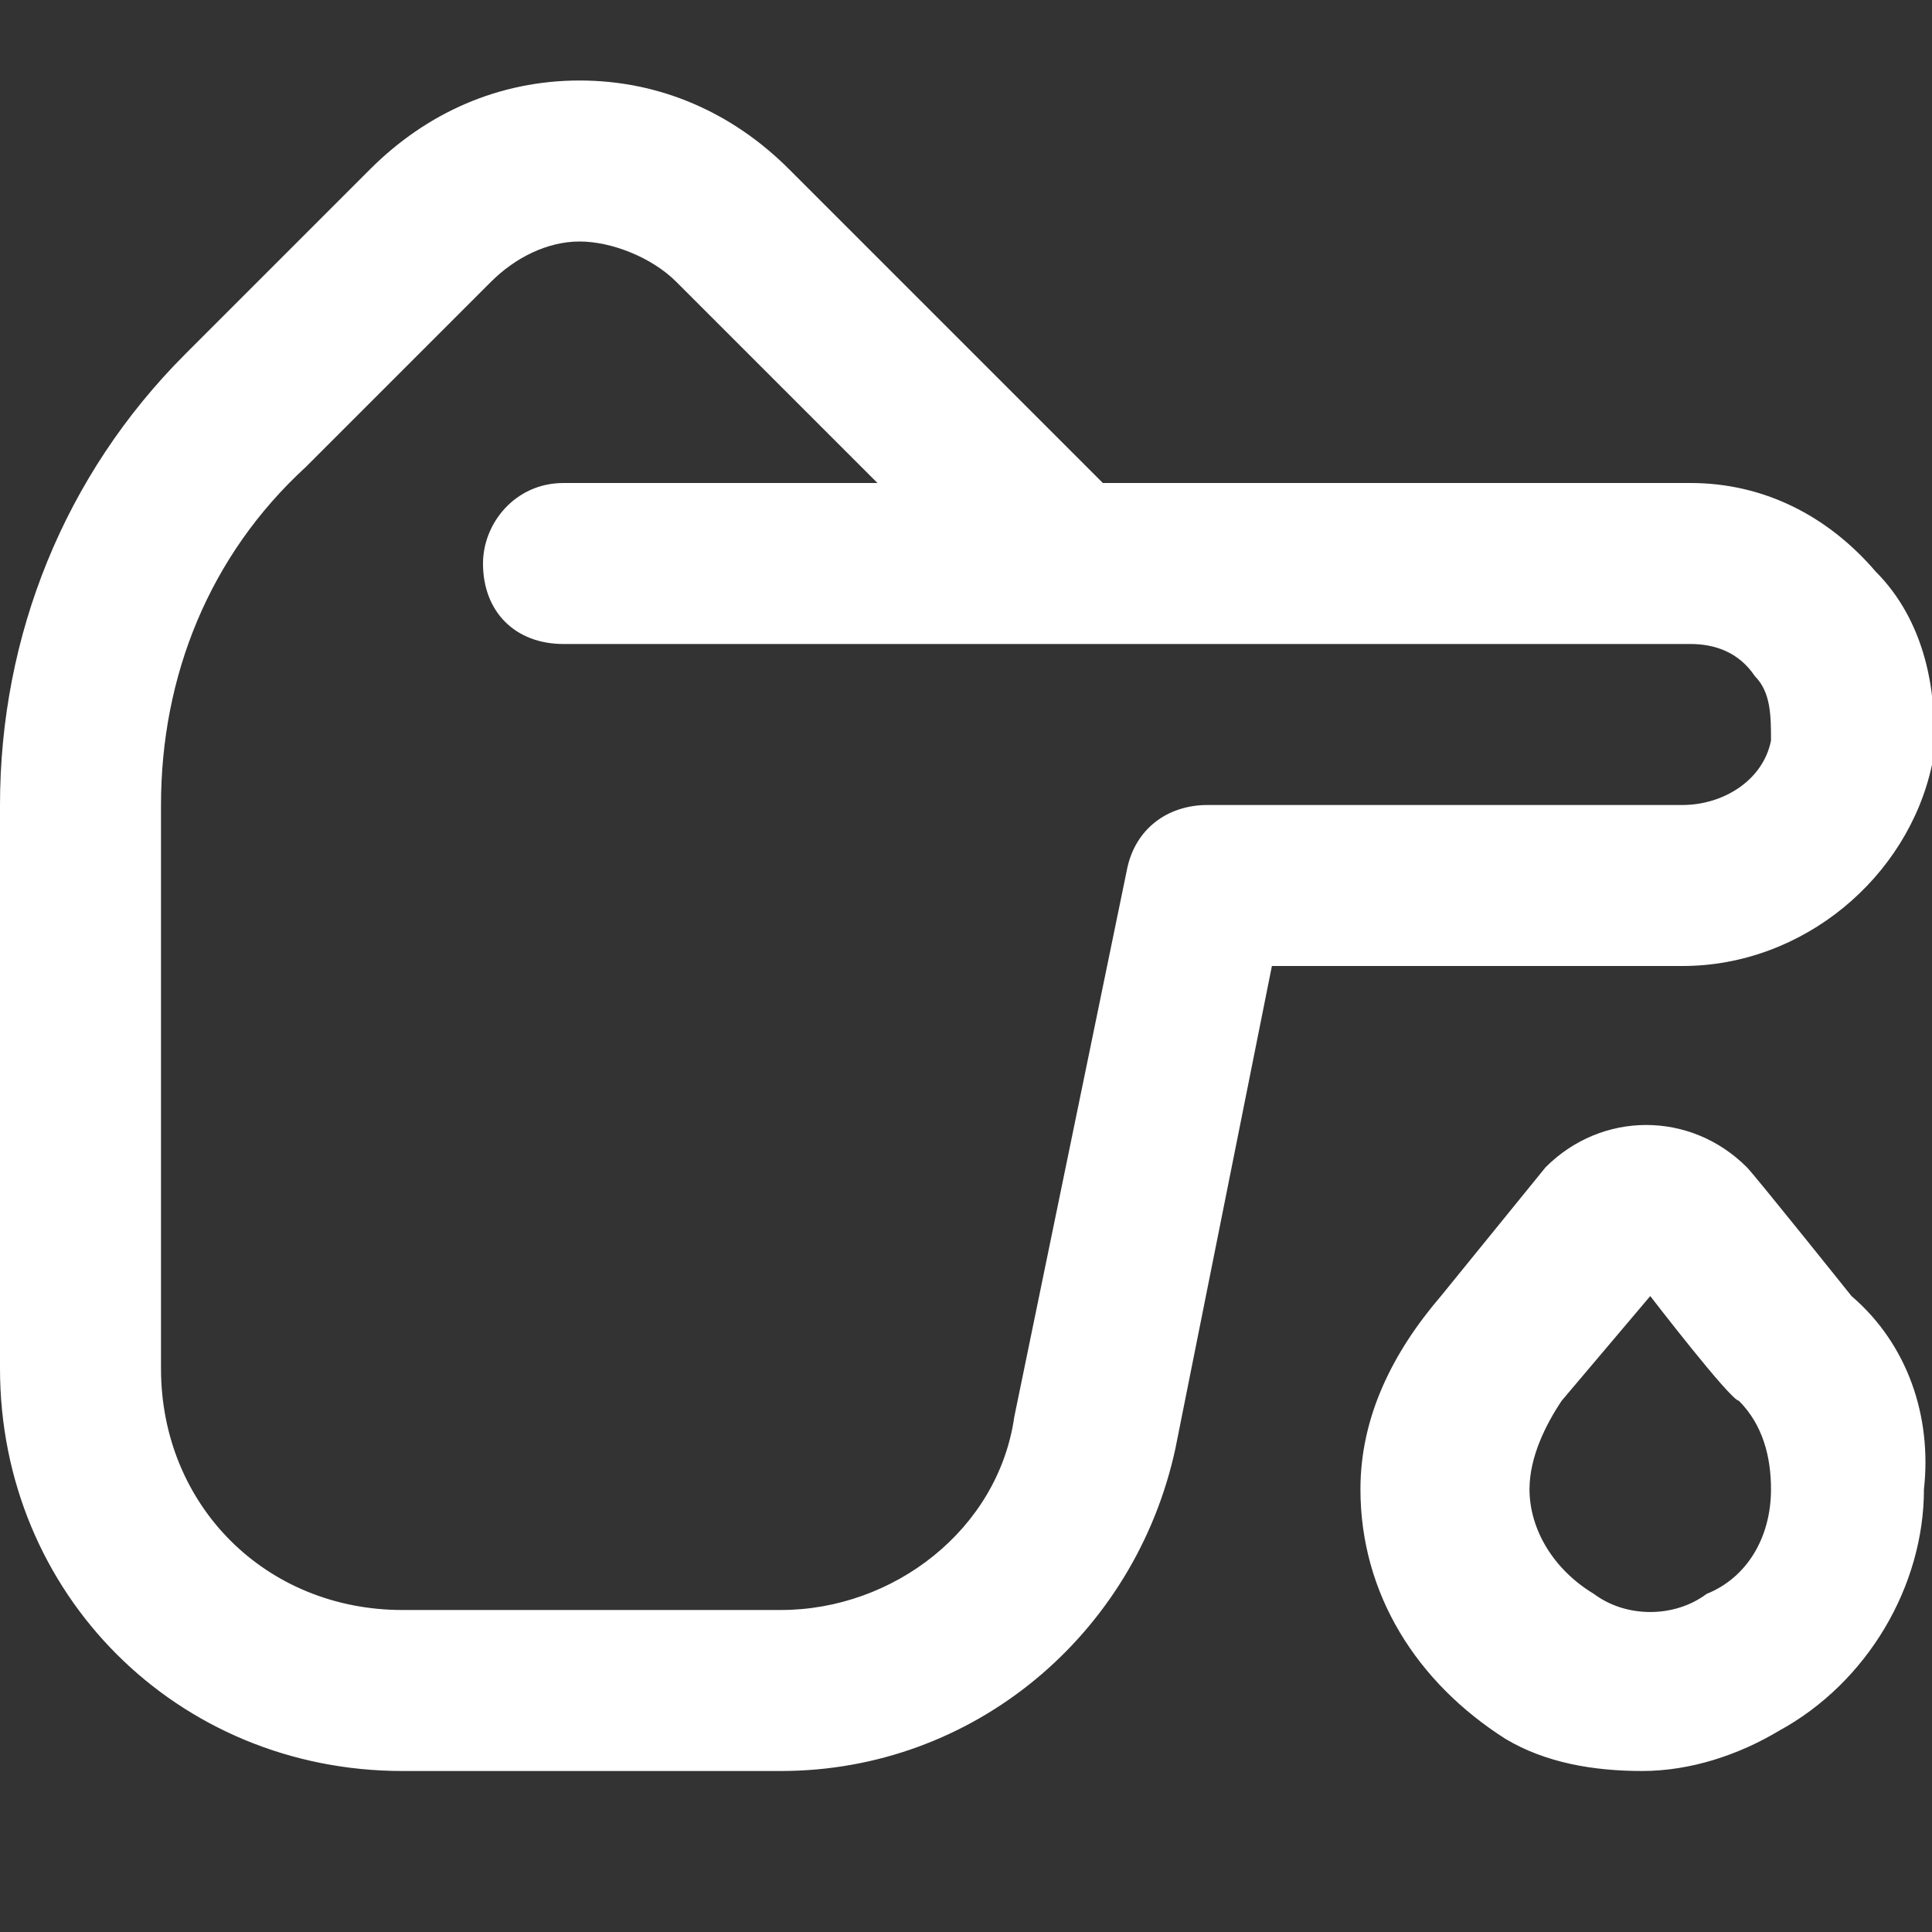 <?xml version="1.0" encoding="utf-8"?>
<!-- Generator: Adobe Illustrator 26.4.1, SVG Export Plug-In . SVG Version: 6.00 Build 0)  -->
<svg version="1.1" id="Layer_1" xmlns="http://www.w3.org/2000/svg" xmlns:xlink="http://www.w3.org/1999/xlink" x="0px" y="0px"
	 viewBox="0 0 24 24" style="enable-background:new 0 0 24 24;" xml:space="preserve">
<rect x="0" y="0" width="24" height="24" fill="#333333" stroke="none"/>
<style type="text/css">
	.st0{fill:#FFFFFF;}
</style>
<path class="st0" d="M23,16.1c0,0-1.2-1.5-1.3-1.6c-0.7-0.7-1.8-0.7-2.5,0c0,0-1.3,1.6-1.3,1.6c-0.6,0.7-1,1.5-1,2.4
	c0,1.3,0.7,2.4,1.8,3.1c0.5,0.3,1.1,0.4,1.7,0.4c0.6,0,1.2-0.2,1.7-0.5c1.1-0.6,1.8-1.8,1.8-3C24,17.6,23.7,16.7,23,16.1L23,16.1z
	 M21.2,19.8c-0.4,0.3-1,0.3-1.4,0c-0.5-0.3-0.8-0.8-0.8-1.3c0-0.4,0.2-0.8,0.4-1.1c0,0,1.1-1.3,1.1-1.3s1,1.3,1.1,1.3
	c0.3,0.3,0.4,0.7,0.4,1.1C22,19.1,21.7,19.6,21.2,19.8z M24,9.5c0.1-0.9-0.1-1.8-0.7-2.4C22.7,6.4,21.9,6,21,6l-7.3,0L9.8,2.1
	C9.1,1.4,8.2,1,7.2,1h0c-1,0-1.9,0.4-2.6,1.1L2.3,4.4C0.8,5.9,0,7.9,0,10v7c0,2.8,2.2,5,5,5h4.7c2.4,0,4.4-1.7,4.9-4l1.2-6h5.1
	C22.4,12,23.7,10.9,24,9.5L24,9.5z M15,10c-0.5,0-0.9,0.3-1,0.8l-1.4,6.8C12.4,19,11.1,20,9.7,20H5c-1.7,0-3-1.3-3-3v-7
	c0-1.6,0.6-3.1,1.8-4.2l2.3-2.3C6.4,3.2,6.8,3,7.2,3h0c0.4,0,0.9,0.2,1.2,0.5L10.9,6L7,6C6.4,6,6,6.5,6,7c0,0.6,0.4,1,1,1l14,0
	c0.3,0,0.6,0.1,0.8,0.4C22,8.6,22,8.9,22,9.2c-0.1,0.5-0.6,0.8-1.1,0.8L15,10L15,10z"/>
</svg>
